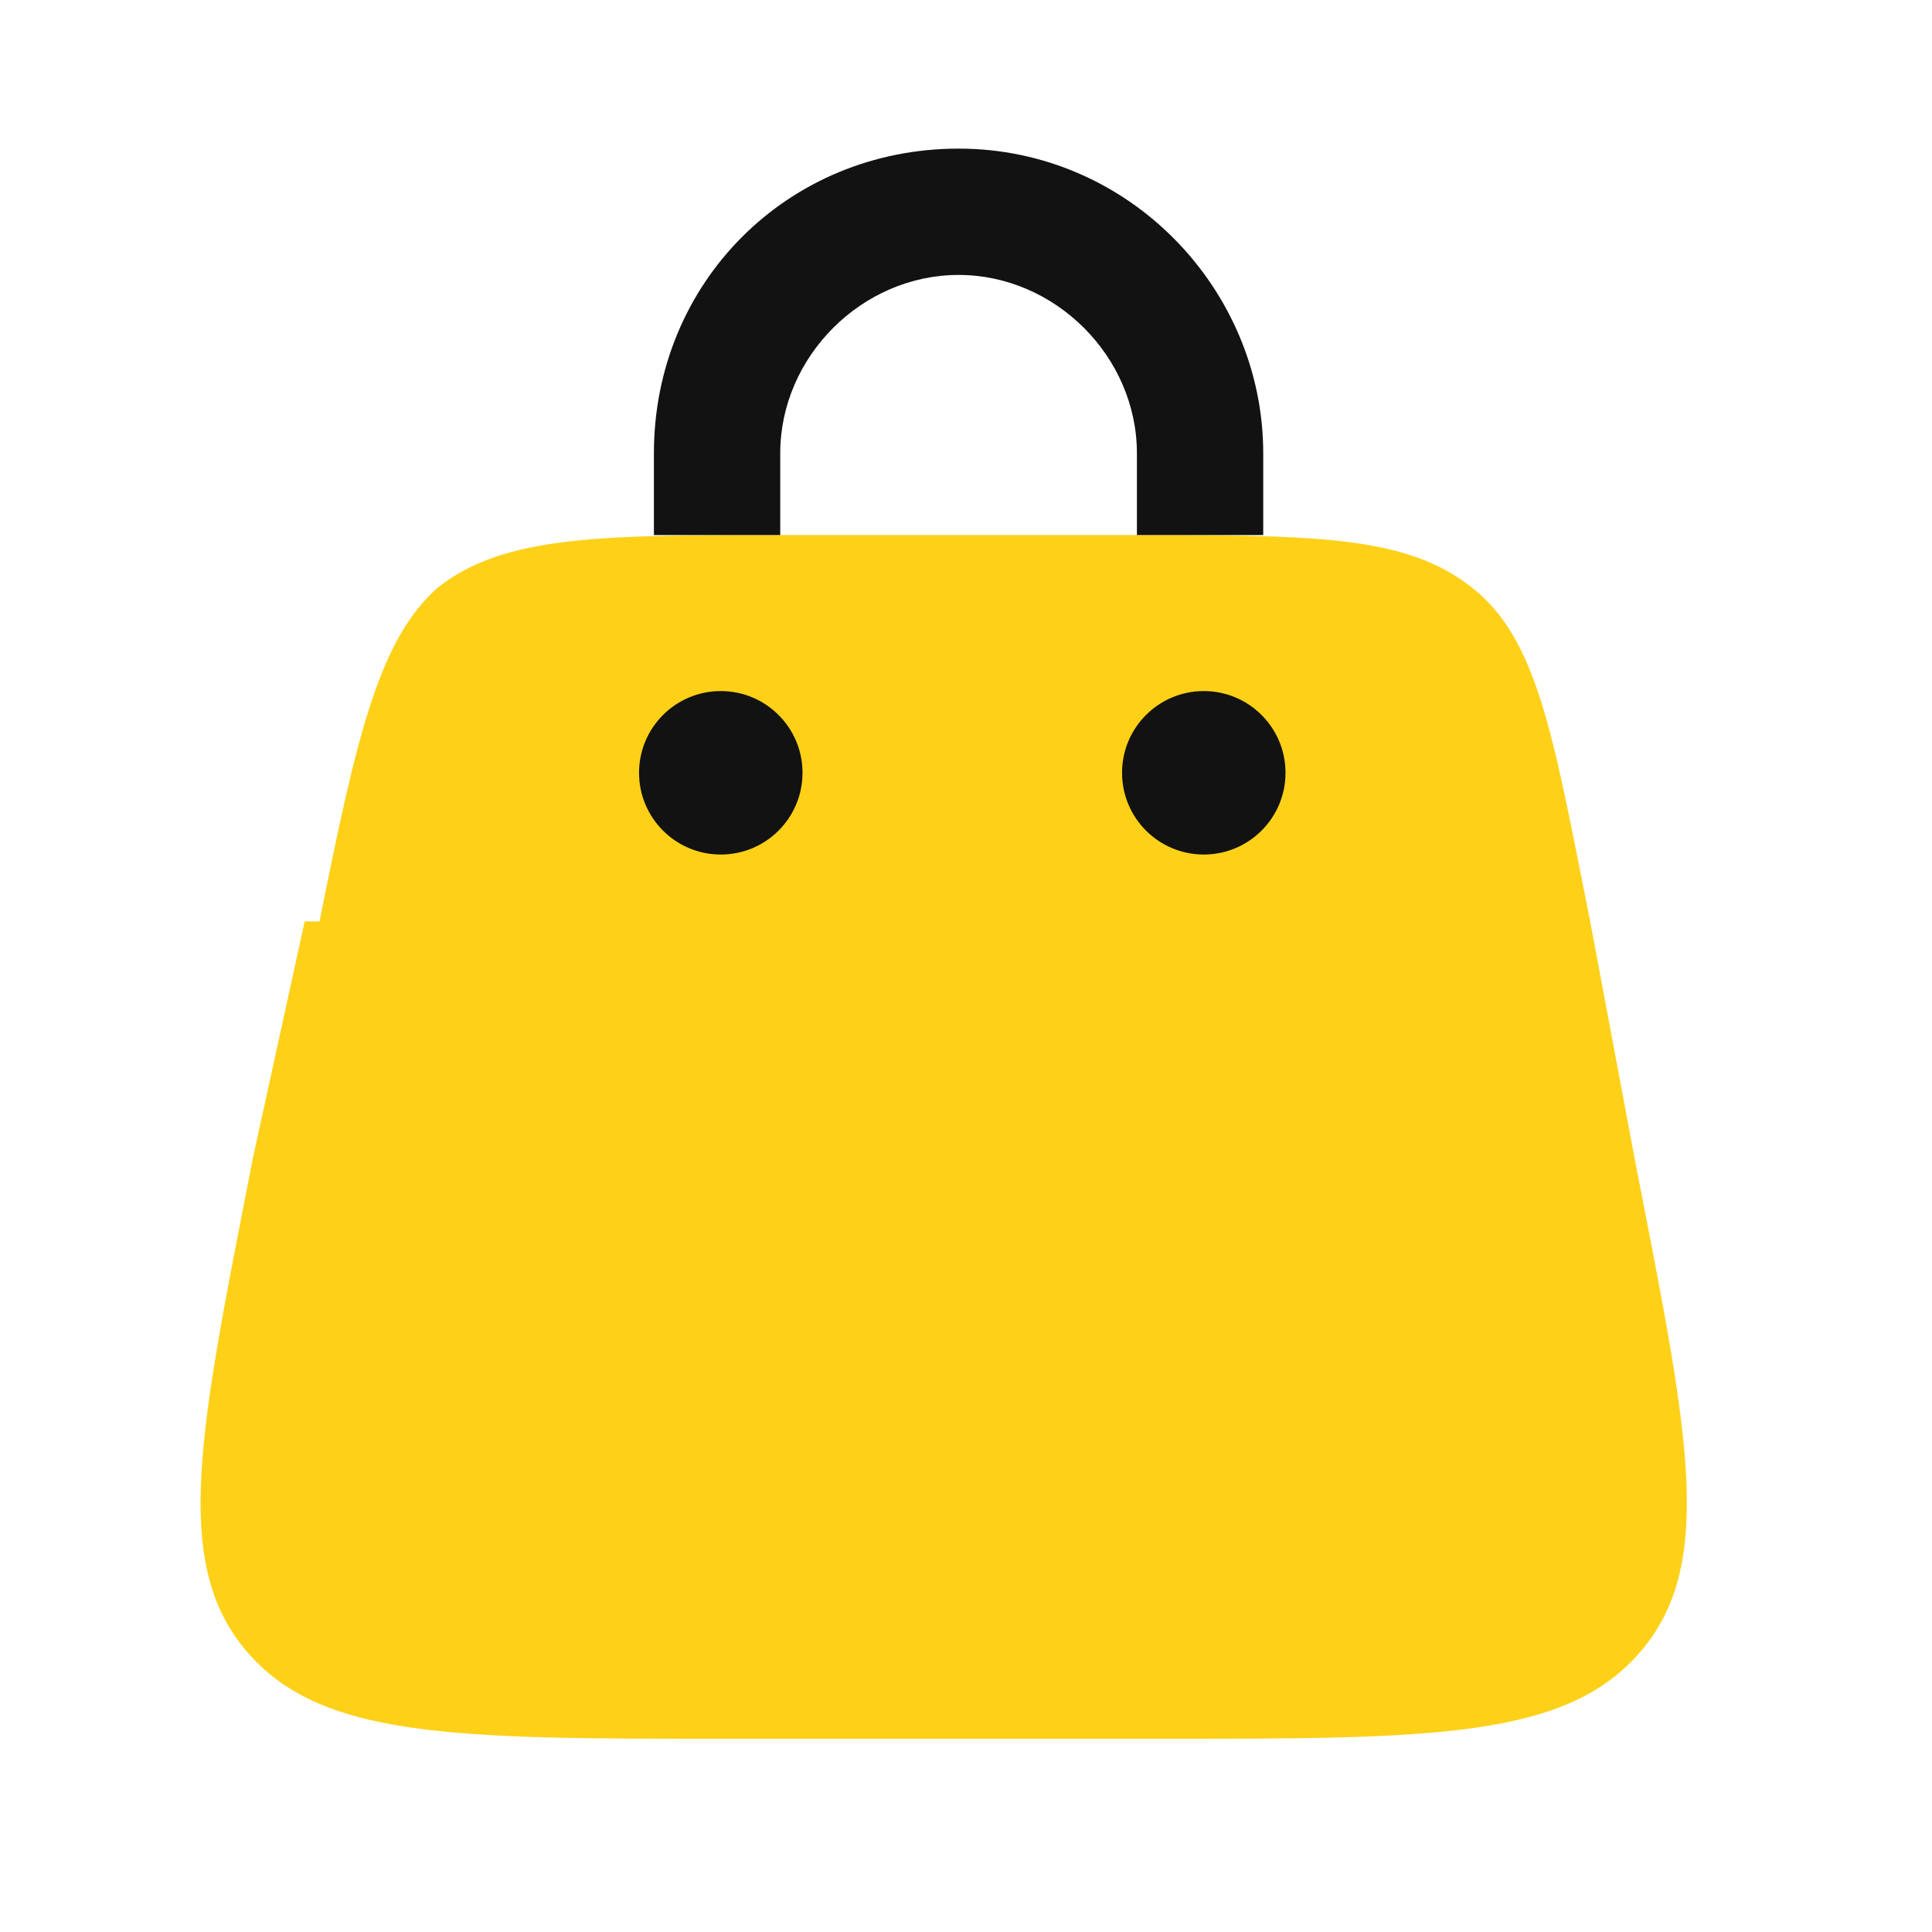 <?xml version="1.0" encoding="UTF-8"?> <svg xmlns="http://www.w3.org/2000/svg" id="_Слой_1" data-name="Слой_1" version="1.1" viewBox="0 0 26 26"><defs><style> .st0 { fill: #fed118; } .st1 { fill: #121212; } </style></defs><path class="st0" d="M4.3,12.4c.5-2.5.8-3.8,1.6-4.5.9-.7,2.2-.7,4.7-.7h4.5c2.6,0,3.8,0,4.7.7.9.7,1.1,2,1.6,4.5l.6,3.2c.7,3.6,1.1,5.4.1,6.6-1,1.2-2.8,1.2-6.5,1.2h-5.8c-3.7,0-5.5,0-6.5-1.2-1-1.2-.6-3,.1-6.6l.7-3.2Z"></path><circle class="st1" cx="16.2" cy="10.4" r="1.1"></circle><circle class="st1" cx="9.7" cy="10.4" r="1.1"></circle><path class="st1" d="M10.5,6.1c0-1.3,1.1-2.4,2.4-2.4s2.4,1.1,2.4,2.4v1.1h.5c.4,0,.8,0,1.2,0v-1.1c0-2.2-1.8-4.1-4.1-4.1s-4.1,1.8-4.1,4.1v1.1c.4,0,.7,0,1.2,0h.5v-1.1Z"></path></svg> 